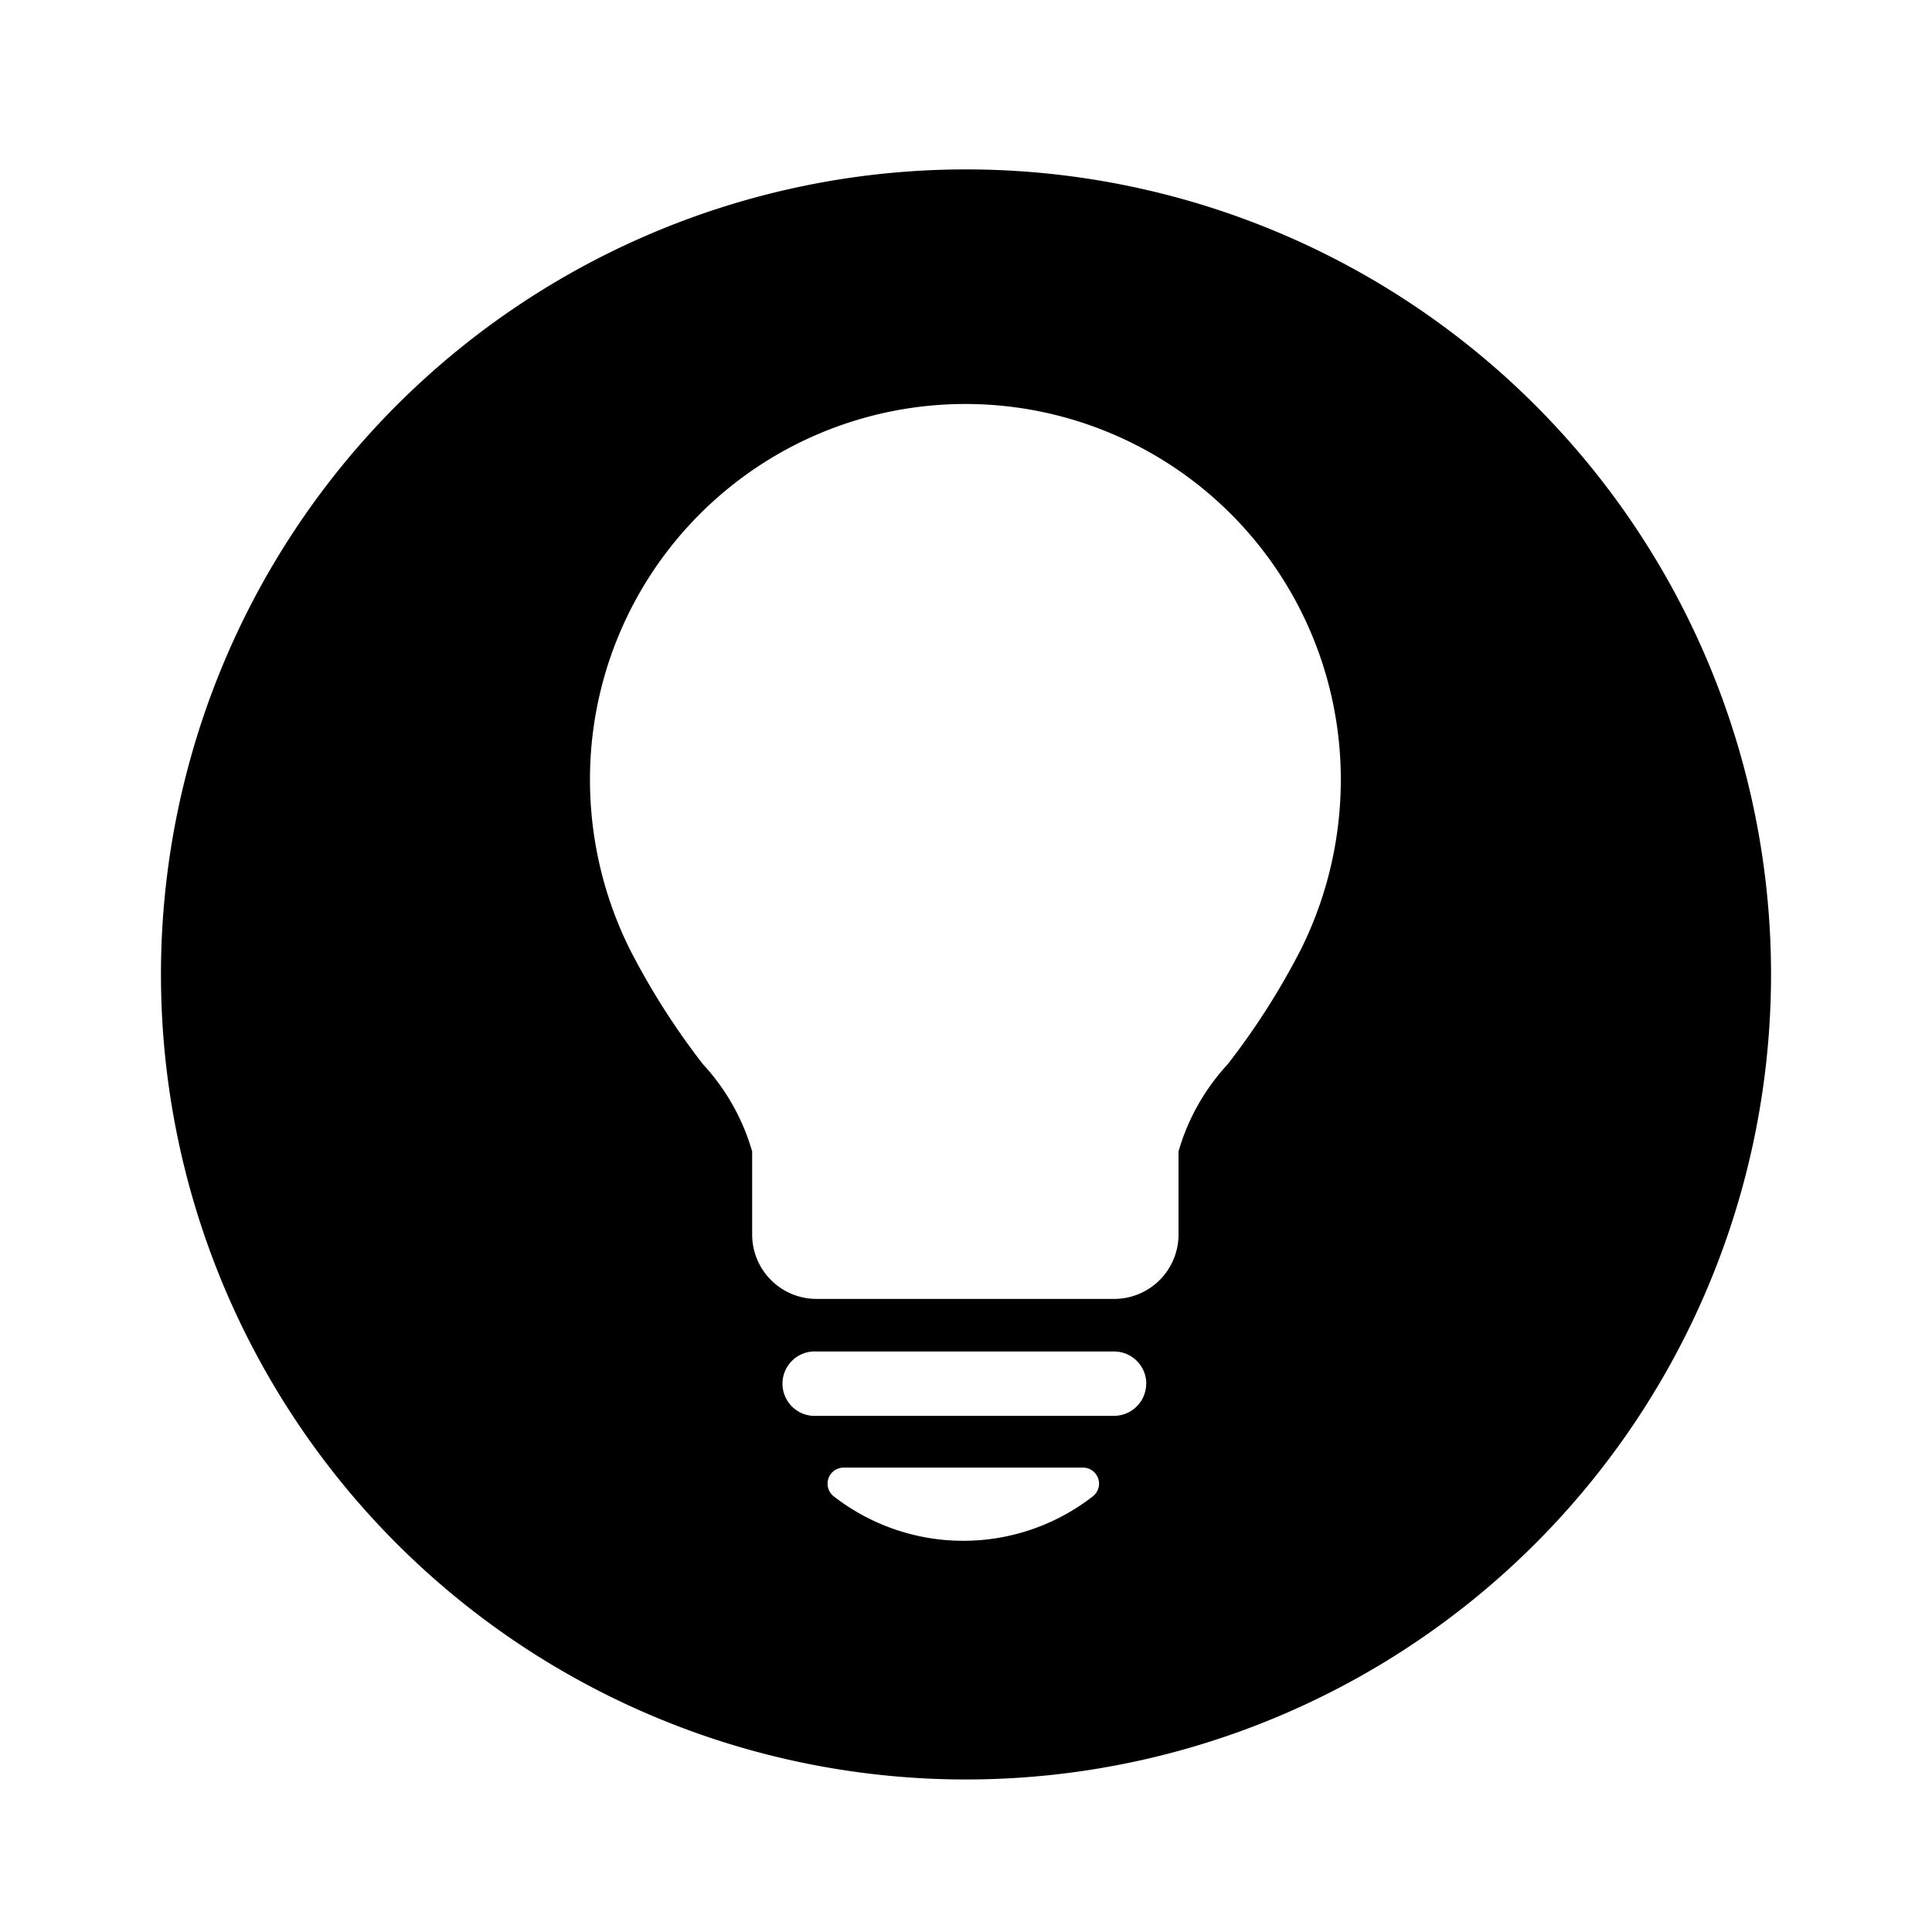 <!DOCTYPE svg PUBLIC "-//W3C//DTD SVG 1.1//EN" "http://www.w3.org/Graphics/SVG/1.1/DTD/svg11.dtd">
<!-- Uploaded to: SVG Repo, www.svgrepo.com, Transformed by: SVG Repo Mixer Tools -->
<svg fill="#000000" width="64px" height="64px" viewBox="-1 0 19 19" xmlns="http://www.w3.org/2000/svg" class="cf-icon-svg">
<g id="SVGRepo_bgCarrier" stroke-width="0"/>
<g id="SVGRepo_tracerCarrier" stroke-linecap="round" stroke-linejoin="round"/>
<g id="SVGRepo_iconCarrier">
<path d="M16.417 9.583A7.917 7.917 0 1 1 8.5 1.666a7.917 7.917 0 0 1 7.917 7.917zm-4.231-1.918a3.692 3.692 0 1 0-7.384 0 3.748 3.748 0 0 0 .389 1.665 7.163 7.163 0 0 0 .723 1.137 2.128 2.128 0 0 1 .483.857v.817a.633.633 0 0 0 .634.633h2.926a.633.633 0 0 0 .633-.633v-.817a2.125 2.125 0 0 1 .483-.857 7.142 7.142 0 0 0 .724-1.137 3.748 3.748 0 0 0 .389-1.665zm-1.913 5.942a.317.317 0 0 0-.316-.316H7.03a.317.317 0 1 0 0 .633h2.926a.317.317 0 0 0 .316-.317zm-.473.933a.158.158 0 0 0-.15-.107H7.298a.158.158 0 0 0-.098.283 2.075 2.075 0 0 0 2.547 0 .158.158 0 0 0 .053-.176z"/>
</g>
</svg>